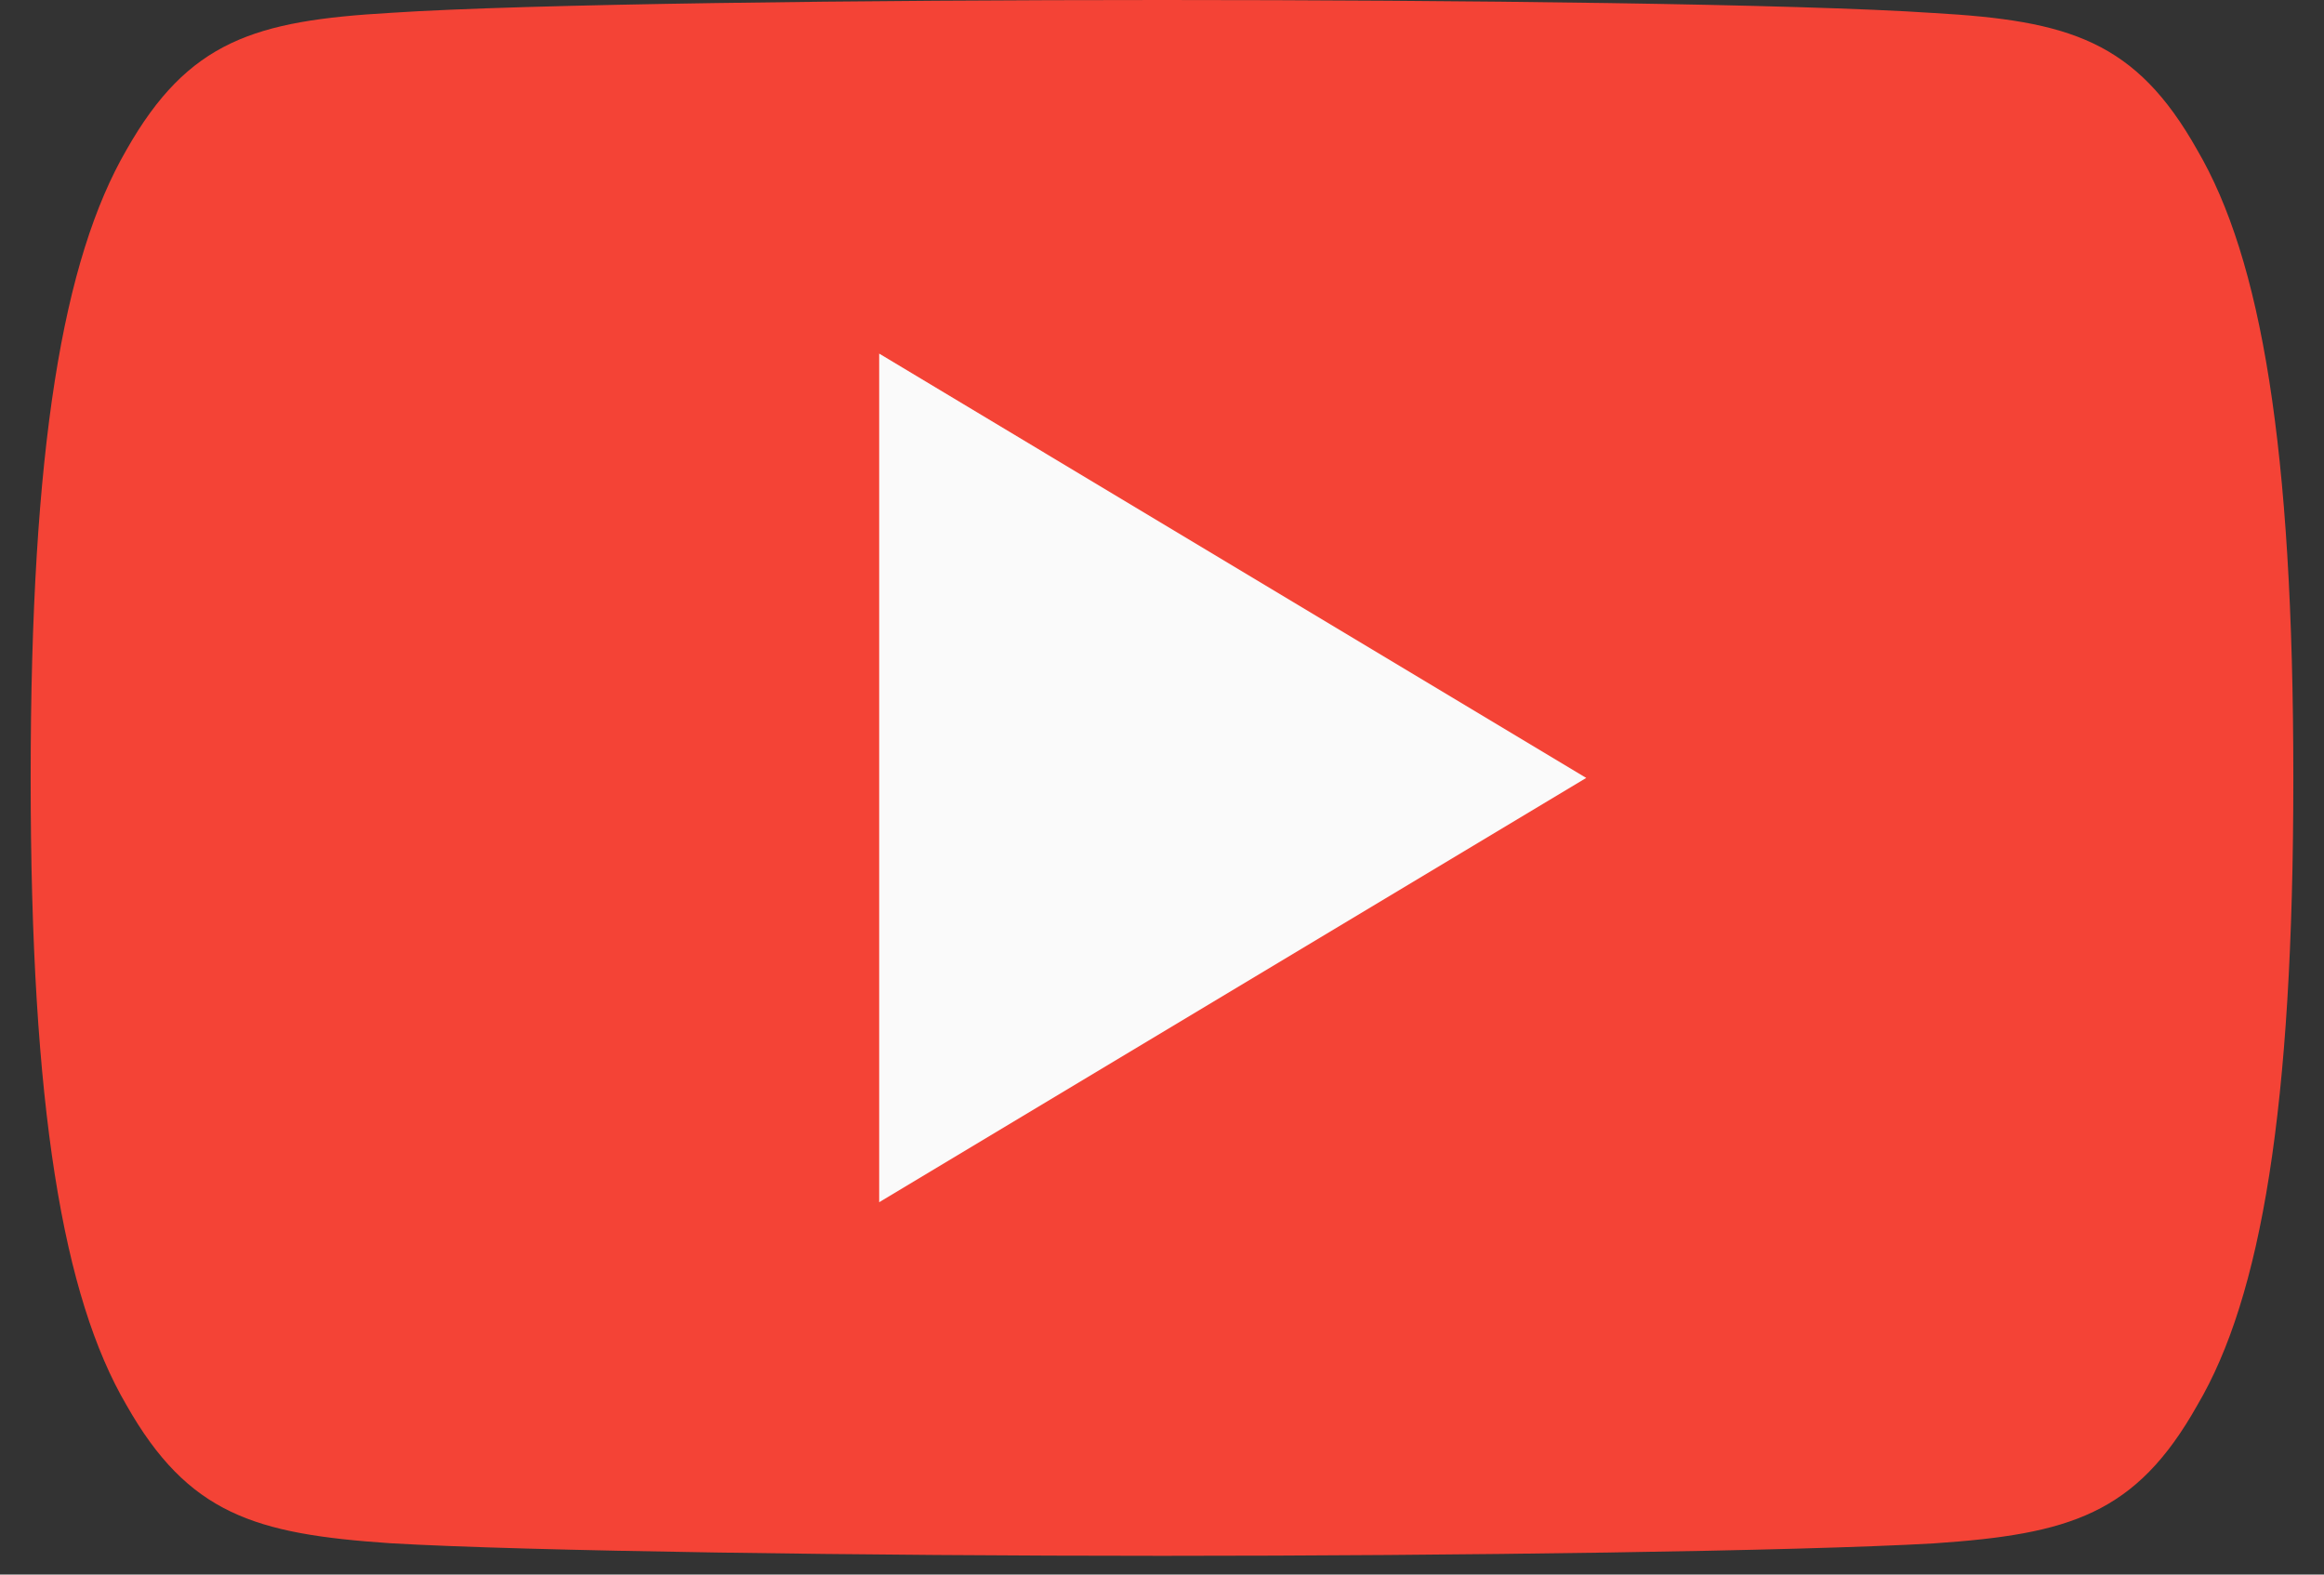 <svg width="62" height="42" viewBox="0 0 62 42" fill="none" xmlns="http://www.w3.org/2000/svg">
<rect x="0" y="0" width="62" height="42" fill="#333333" stroke="none"/>
<path d="M58.617 3.999C56.979 1.087 55.202 0.551 51.584 0.347C47.97 0.102 38.881 0 31.008 0C23.119 0 14.027 0.102 10.416 0.343C6.806 0.551 5.025 1.083 3.373 3.999C1.686 6.908 0.818 11.918 0.818 20.739C0.818 20.746 0.818 20.75 0.818 20.75C0.818 20.758 0.818 20.761 0.818 20.761V20.769C0.818 29.552 1.686 34.6 3.373 37.478C5.025 40.391 6.802 40.919 10.412 41.164C14.027 41.376 23.119 41.5 31.008 41.5C38.881 41.5 47.97 41.376 51.588 41.168C55.206 40.923 56.983 40.395 58.62 37.482C60.322 34.603 61.182 29.555 61.182 20.773C61.182 20.773 61.182 20.761 61.182 20.754C61.182 20.754 61.182 20.746 61.182 20.742C61.182 11.918 60.322 6.908 58.617 3.999Z" fill="#F44336"/>
<path d="M23.455 32.068V9.432L42.318 20.75L23.455 32.068Z" fill="#FAFAFA"/>
</svg>
